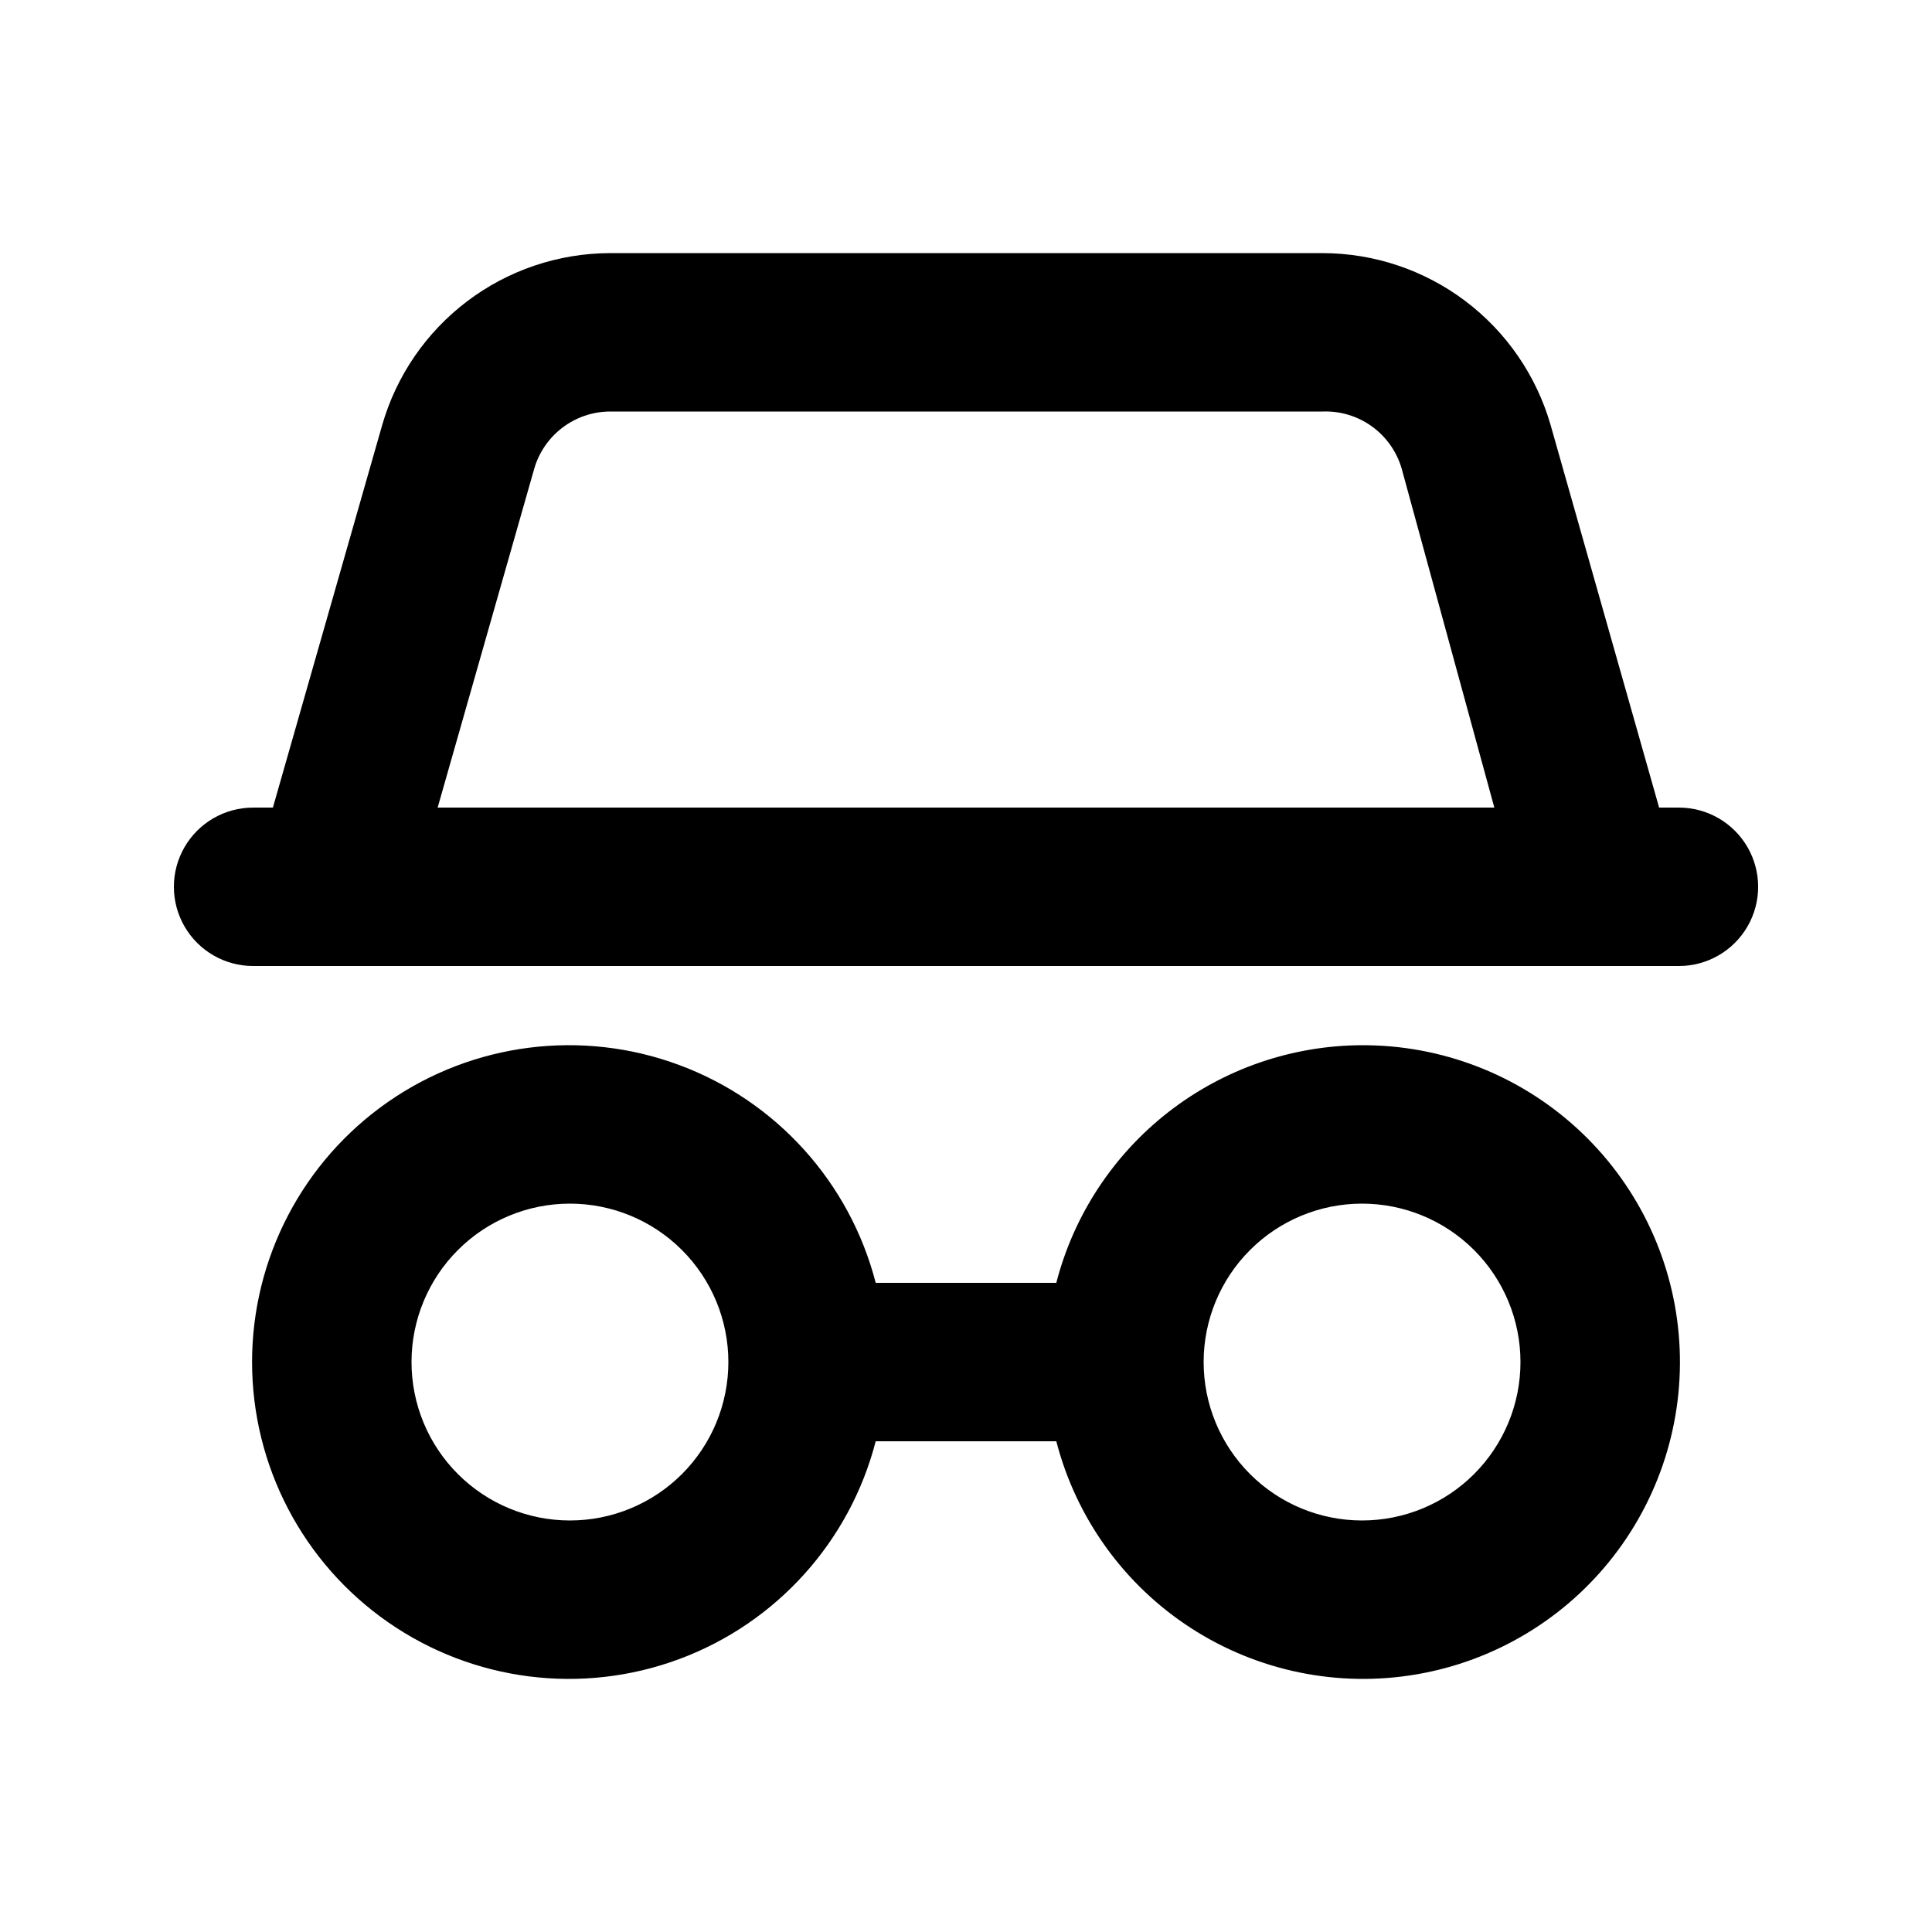 <?xml version="1.0" encoding="UTF-8"?>
<!-- Uploaded to: ICON Repo, www.svgrepo.com, Generator: ICON Repo Mixer Tools -->
<svg fill="#000000" width="800px" height="800px" version="1.1" viewBox="144 144 512 512" xmlns="http://www.w3.org/2000/svg">
 <g>
  <path d="m504.96 420.99c-18.566 0.059-36.594 6.273-51.254 17.668-14.66 11.395-25.133 27.328-29.773 45.305h-47.863c-6.871-26.613-26.332-48.176-52.102-57.734-25.773-9.559-54.59-5.898-77.152 9.801-22.562 15.695-36.016 41.441-36.016 68.926 0 27.488 13.453 53.234 36.016 68.93 22.562 15.699 51.379 19.359 77.152 9.801 25.77-9.559 45.23-31.125 52.102-57.738h47.863c5.266 20.395 18.004 38.066 35.688 49.508 17.684 11.441 39.02 15.82 59.781 12.266 20.762-3.555 39.43-14.781 52.301-31.453 12.871-16.672 19.004-37.57 17.188-58.555-1.816-20.984-11.453-40.52-27-54.73s-35.867-22.062-56.93-21.992zm-209.92 125.95c-11.137 0-21.816-4.422-29.688-12.297-7.875-7.871-12.297-18.551-12.297-29.688 0-11.133 4.422-21.812 12.297-29.684 7.871-7.875 18.551-12.297 29.688-12.297 11.133 0 21.812 4.422 29.688 12.297 7.871 7.871 12.297 18.551 12.297 29.684 0 11.137-4.426 21.816-12.297 29.688-7.875 7.875-18.555 12.297-29.688 12.297zm209.92 0h-0.004c-11.133 0-21.812-4.422-29.684-12.297-7.875-7.871-12.297-18.551-12.297-29.688 0-11.133 4.422-21.812 12.297-29.684 7.871-7.875 18.551-12.297 29.684-12.297 11.137 0 21.816 4.422 29.688 12.297 7.875 7.871 12.297 18.551 12.297 29.684 0 11.137-4.422 21.816-12.297 29.688-7.871 7.875-18.551 12.297-29.688 12.297z"/>
  <path d="m588.93 358.02h-5.246l-28.758-101.39c-3.781-13.117-11.719-24.656-22.621-32.871-10.906-8.219-24.184-12.668-37.84-12.68h-188.93 0.004c-13.617 0.059-26.848 4.527-37.711 12.742-10.863 8.211-18.77 19.723-22.539 32.809l-28.969 101.39h-5.246c-7.5 0-14.43 4-18.18 10.496-3.75 6.492-3.75 14.496 0 20.992 3.75 6.492 10.68 10.496 18.18 10.496h377.86c7.5 0 14.43-4.004 18.18-10.496 3.75-6.496 3.75-14.5 0-20.992-3.75-6.496-10.68-10.496-18.18-10.496zm-328.95 0 25.609-89.848c1.262-4.324 3.883-8.133 7.477-10.852 3.59-2.723 7.961-4.219 12.469-4.262h188.93-0.004c4.688-0.188 9.297 1.199 13.102 3.938 3.805 2.742 6.582 6.676 7.891 11.176l24.562 89.848z"/>
 </g>
</svg>